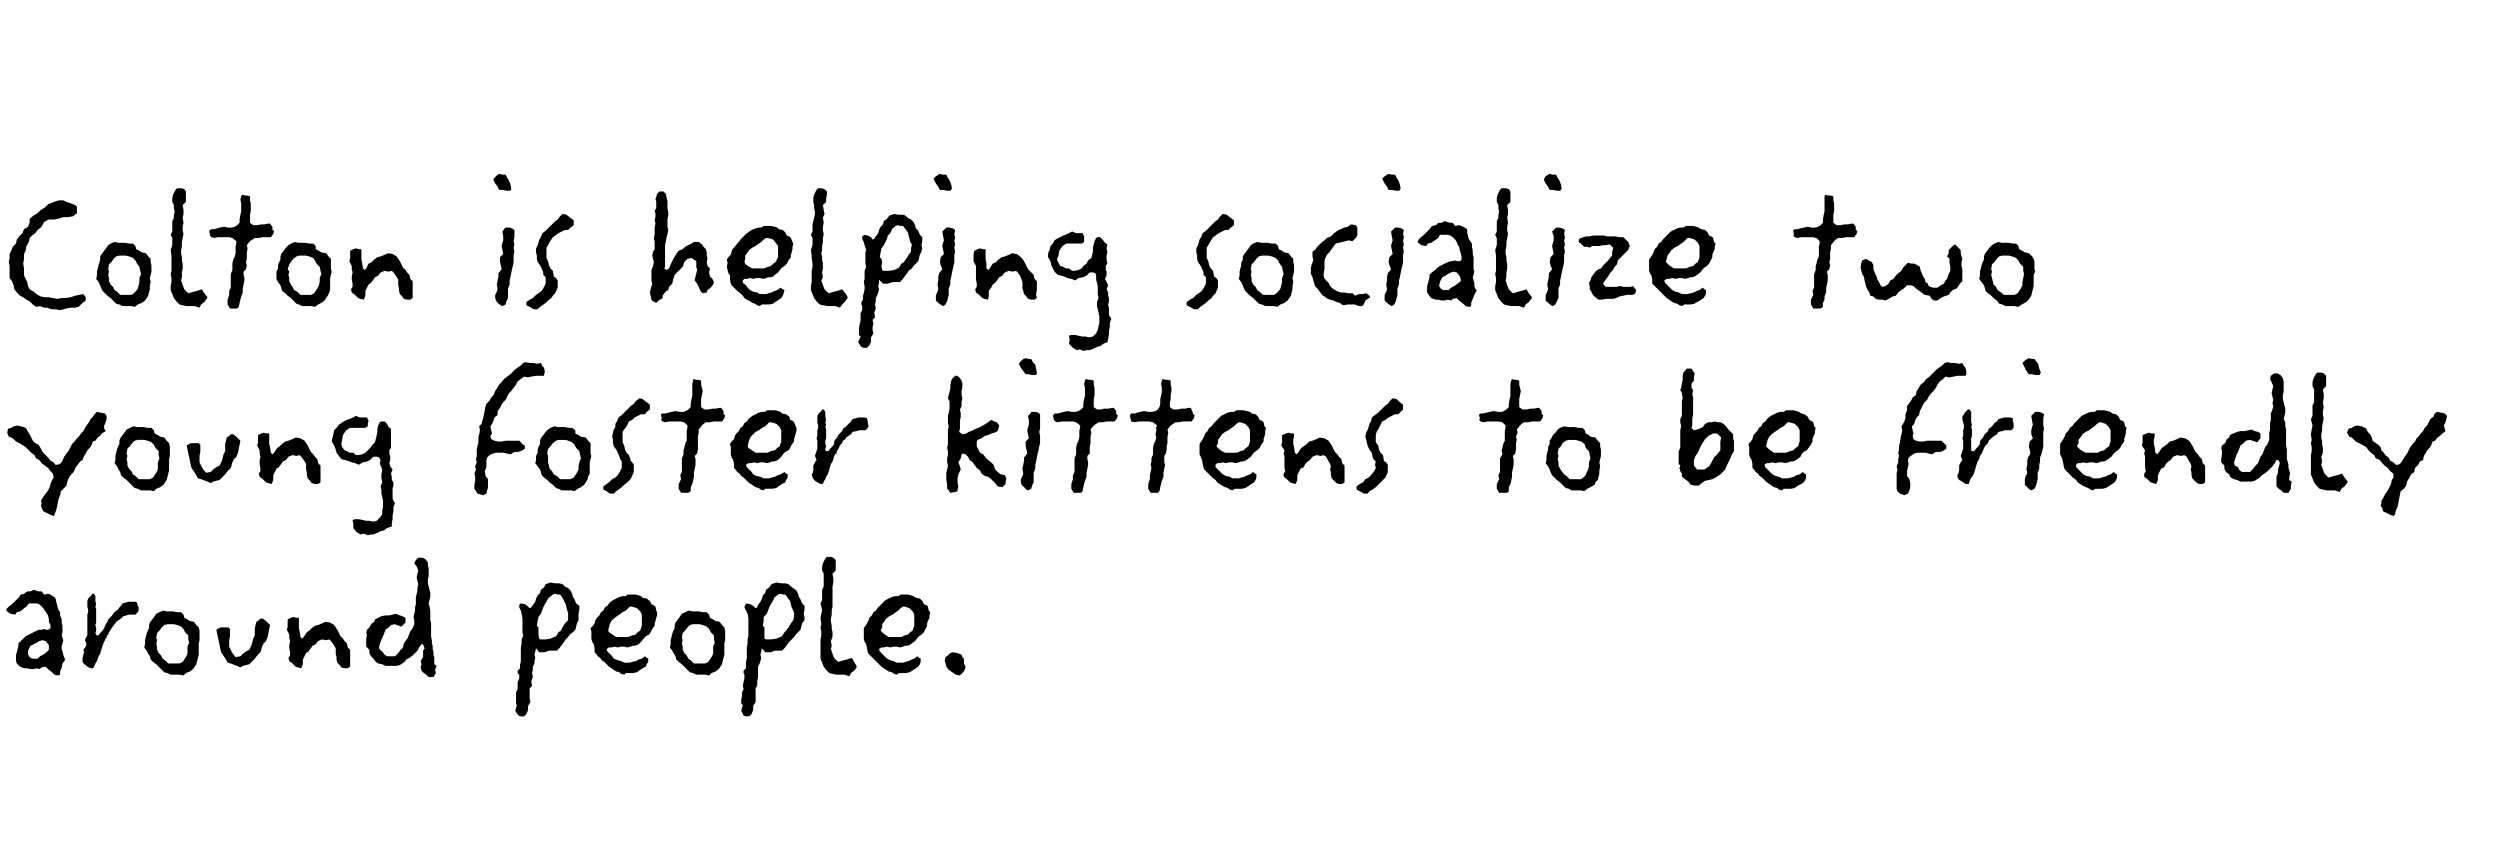 <?xml version="1.0" standalone="no"?><!DOCTYPE svg PUBLIC "-//W3C//DTD SVG 1.1//EN" "http://www.w3.org/Graphics/SVG/1.1/DTD/svg11.dtd"><svg xmlns="http://www.w3.org/2000/svg" version="1.1" width="312px" height="106.7px" viewBox="0 0 312 106.7"><desc>Colton is helping socialize two young foster kittens to be friendly around people</desc><defs/><g id="Polygon220287"><path d="m8.1 82.4l-.3.4l-.1.5l-.2.5v.4l-.3.1l-.4-.1l-.3-.3l-.4-.3l-.4-.4l-.5.1l-.3.2l-.3-.1l-.4.1h-.4l-.4-.1h-.4l-.5-.2l-.4-.4l-.1-.3v-.8l.1-.3l.1-.4l.1-.4v-.3l.3-.3l.3-.3l.3-.3l.4-.2l.4-.2l.4-.2l.4-.2h.4l.3-.1l.3.1h.2l.3-.2v-.4l-.2-.4v-.3l-.1-.5l-.2-.3l-.2-.3l-.2-.3l-.3-.3l-.2-.2l-.3-.1h-1l-.3.4l-.3.2l-.2.2l-.3.2l-.4.1l-.2.3l-.6-.1l-.4-.3l-.1-.1v-.2l.3-.3l.4-.3l.3-.3l.3-.3l.3-.3l.2-.3l.4-.1l.4-.3h.4l.4-.2l.3.1l.3.1h.4l.3.4l.5-.1l.3.1l.3.2l.3.2l.1.4l.1.4l.1.4l.1.3l.2.3v.4l.2.5v.4l.1.4v.8l-.1.3l.1.4l.1.3l-.1.4l-.1.3v.4l.1.3l.1.4l.1.3l.1.2v.2zm-2-1.9l-.4-.5l-.4-.1l-.4.1l-.3.2l-.4.2l-.4.2l-.3.6v.5l.2.3l.3.2h.7l.3-.3l.4-.2l.4-.3l.3-.3v-.6zm11.1-4.1l-.3.3h-.8l-.3.1l-.4.1l-.3.3l-.3.2l-.3.2l-.1.2l-.2.2l-.2.3l-.2.3l-.2.3l-.1.3l-.2.2v.3l-.1-.1l-.1.3l-.2.4l-.1.3l-.1.3l-.1.3l-.1.4l-.2.3l-.1.3l-.1.3l-.2.3l-.1.3l-.2.3h-.3l-.4-.2l-.2-.2l-.2-.1l-.2-.3v-.5l.1-.4l.1-.3l-.1-.3l.3-.4l.1-.3l-.2-.5l.1-.3l.2-.3v-2.6l.1-.3v-.3l-.1-.4v-.7l.1-.3l.2-.2l.2-.2l.1-.2h.2l.2.3v.6l.1.4l-.1.3l.1.3v1.7l-.1.3l.1.4v.3l-.1.3l.1.2l.1.1h.2l.2-.3l.3-.3l.2-.3l.1-.3l.1-.2l.2-.3l.1-.3l.2-.2l.3-.3l.2-.3l.2-.2l.3-.2l.2-.3l.2-.2l.2-.3l.4-.1l.3-.1h.9l.2.1l.1.4l.1.2v.4l-.1.2zm7.6 3.9v1.4l-.1.4l-.1.4l-.1.4l-.2.3l-.2.3l-.4.3l-.5.2l-.3.3l-.5-.1h-1.1l-.4-.2l-.4-.1l-.4-.4l-.3-.3l-.3-.3l-.4-.3l-.3-.3l-.1-.4l-.2-.3l-.2-.4l-.3-.4l.1-.4v-.5l.1-.4l.1-.4l.1-.3l.2-.4v-.4l.1-.3l.3-.4l.3-.4l.2-.3l.4-.2l.5-.2l.4.1h.8l.5.1h.5l.3.3l.1.4l.4.2l.3.2l.5.1l.3.4l.3.3l.1.4v1.2l-.1.4zm-1.3-.5v-.5l-.4-.4l-.2-.4l-.3-.3l-.2-.1l-.3-.1l-.4-.1h-.8l-.4.1l-.3.3l-.3.4l-.3.3l-.1.6l.1.3l-.1.4l.1.4v.4l.2.4l.3.3l.2.4l.3.2l.4.4h1.4l.4-.2l.2-.3l.2-.3l.2-.4v-.9l.2-.5l-.1-.4zm10.1-1.3l-.1.5l-.1.5l-.2.5l-.3.3l-.2.4l-.1.4l-.1.3l-.4.4l-.3.4l-.4.4l-.3.3l-.4.1l-.4.1l-.3.2l-.4-.2l-.3-.1l-.5-.2l-.4-.1l-.2-.4l-.2-.3l-.2-.3l-.2-.3l-.1-.4l-.1-.5l-.1-.5l-.1-.4l-.1-.5l-.1-.5l.5-.3h1l.2.2v.9l-.1.5v.8l.2.4l.2.4l.4.5l.6-.1l.3-.3l.4-.3l.4-.2l.3-.6l.1-.4l.1-.4l.2-.4v-.9l.1-.4l.1-.4l.3-.2l.2-.2h.3l.4.3l.3.3l.2.2l-.1.5zm10.1 3.7v1l-.3.2h-.4l-.4-.1l-.2-.3l-.3-.3l-.1-.4v-.3l-.1-.4v-.7l-.3-.5l-.3-.4l-.2-.2l-.4.1l-.5-.1l-.5.2l-.3.4l-.4.2l-.2.3l-.3.4l-.3.2l-.2.4l-.2.4v.6l-.2.5l-.4-.1l-.3-.1l-.4-.4l-.4-.3l-.1-.4l.2-.3v-.4l-.1-.5v-.4l.1-.5l-.1-.4v-.4l-.3-.6l.1-.4v-.9l.4-.2l.3-.1l.4.1h.3v1.3l.1.4l.1.7l.2.2l.2-.2l.4-.6l.3-.2l.3-.3l.4-.3l.4-.1l.5-.2l.4-.2l.6.1l.5.3l.2.3l.2.3l.2.4l.2.4l.3.3l.2.3l.3.3l.1.5l.3.3v1.1zm10.6 1.4l.1.4l-.3.5h-.6l-.3-.3l-.3-.2l-.3-.3l-.1-.4l.1-.4l-.1-.4l.3-.5v-.8l.2-.3l-.1-.2l-.1-.3h-.2l-.3.4l-.2.4l-.3.3l-.3.3l-.4.3l-.4.2l-.2.3l-.3.2l-.3.2l-.4.1h-1.4l-.4-.2l-.5-.1l-.3-.2l-.3-.4l-.3-.3l-.2-.4v-.4l-.4-.4v-1l.1-.5l-.1-.2l.1-.4l.3-.3l.3-.5l.3-.2l.1-.3l.4-.2l.4-.2l.5-.1h.5l.4-.1l.4-.1l.5.2l.3.1l.4.2v.6l-.5.5l-.6-.2l-.2-.1l-.5.1l-.3.3l-.4.3l-.1.3l-.2.5l-.2.4l-.2.6l-.1.3l.1.4l.3.2l.3.4l.3.2h1l.4-.4l.3-.4l.3-.3l.1-.5l.2-.3l.3-.4l.1-.3l.2-.5l.3-.4l.2-.5v-.5l-.1-.4l.1-.4l.1-.4v-.4l.1-.4v-.8l.1-.5l.1-.4v-.4l.1-.4l-.1-.4l-.1-.4l.1-.5l.1-.4l-.2-.5l-.3-.4l.2-.4l.3-.3h.5l.4.2l.3.4v.4l.1.3v1l-.1.4v.5l.1.4l.1.4l.1.4v.5l-.1.4l-.1.4l.1.4l.1.5v1.2l.1.4v1.7l.1.4v.4l.1.3v.4l.1.4v.3l.1.4v.8l.3.2l-.2.5zm17.9-7v.8l-.2.4l-.1.4l-.1.4l-.3.3l-.4.3l-.2.3l-.3.3l-.2.3l-.3.4l-.3.4l-.3.3h-1l-.5.2h-.7l-.4-.5l-.1.4l-.1.4l.1.4l-.1.4v.3l-.2.4v.4l-.1.4l.1.5l-.2.5l.1.6l-.3.3v1.3l.1.4l-.3.5v.5l-.2.5l-.3.3h-.4l-.3-.1l-.4-.6l.2-.7l-.1-.2v-1.4l.2-.4v-.9l.2-.4v-.5l-.2-.2v-.3l.3-.3v-.5l.1-.3v-1.8l.1-.5v-.5l.2-.5l-.1-.4v-1.7l-.1-.6l-.1-.4l-.2-.4v-.3l.2-.2l.5.1l.3.2l.3.3l.2-.1l.2-.3l.3-.4l.1-.4l.2-.4l.3-.3l.1-.4l.4-.3l.2-.4l.6-.2l.6.1h.5l.4.1l.3.3l.4.2l.3.3l.2.4l.1.4l.2.3l.2.5l.4.3v.5l-.1.5zm-1.4-.4l-.1-.4l-.1-.4l-.2-.4l-.2-.4l-.3-.4h-.3l-.4-.1l-.2.1l-.5.4l-.1.1l-.2.4l-.2.3l-.2.4l-.3.8l-.3.4l-.1.5l-.1.6l.2.2v.9l.1.5l.1.1h.7l.6-.1l.7-.3l.3-.5l.3-.2l.2-.4l.3-.5l.4-.4v-.9l-.1-.3zm11.2.6l-.1.3l-.1.4l-.1.3v.3l-.3.4l-.2.4l-.2.3l-.4.2l-.2.2l-.3.4l-.3.3l-.3.2l-.3.1h-.3l-.2.1l-.4.1l-.4-.1h-.4l-.4.1l-.4-.1l-.4.1h-.3l-.3.2l.1.3l.3.3l.3.3l.2.3l.5.2l.4.1l.4.2h.7l.3-.1l.5-.1l.3-.2l.4-.1l.4-.3l.2.2l.2.1v.4l-.2.3l-.1.3l-.4.2l-.3.2l-.3.2l-.1.1l-.5.1h-.9l-.2.2l-.4-.1l-.2-.2l-.4-.1l-.3-.2l-.3-.2l-.3-.2l-.3-.3l-.3-.3l-.3-.2l-.2-.3l-.3-.2l-.2-.3l-.2-.2v-.5l-.1-.5l-.2-.3l-.1-.4v-.9l-.1-.4l.3-.3l.2-.3l.1-.4l.2-.3l.3-.3l.2-.4l.3-.2l.2-.4l.3-.2l.3-.4l.4-.3l.4-.2l.4-.2l.4-.1h.4l.2-.2h1l.4.1l.3.1l.2.2l.5.1l.4.3l.2.4l.2.1l.3.2l.1.5l.1.2v.4zm-1.9-.1l-.2-.4l-.4-.4l-.3-.1l-.4-.1h-.2l-.2.2l-.3.3l-.4.2l-.4.3l-.3.2l-.4.3l-.3.3l-.2.4l-.1.4l-.1.4l.1.2l.3.2l.3.2l.3.2h1.5l.5-.2l.4-.1l.3-.3l.3-.2l.2-.6v-1.4zm10.3 3.6v1.4l-.1.4l-.1.4l-.1.4l-.2.3l-.2.3l-.4.3l-.5.2l-.3.3l-.5-.1h-1.1l-.4-.2l-.4-.1l-.4-.4l-.3-.3l-.3-.3l-.4-.3l-.3-.3l-.1-.4l-.2-.3l-.2-.4l-.3-.4l.1-.4v-.5l.1-.4l.1-.4l.1-.3l.2-.4v-.4l.1-.3l.3-.4l.3-.4l.2-.3l.4-.2l.5-.2l.4.1h.8l.5.1h.5l.3.3l.1.4l.4.2l.3.2l.5.1l.3.4l.3.3l.1.4v1.2l-.1.4zm-1.3-.5v-.5l-.4-.4l-.2-.4l-.3-.3l-.2-.1l-.3-.1l-.4-.1h-.8l-.4.1l-.3.3l-.3.4l-.3.3l-.1.6l.1.3l-.1.4l.1.4v.4l.2.4l.3.3l.2.4l.3.2l.4.4h1.4l.4-.2l.2-.3l.2-.3l.2-.4v-.9l.2-.5l-.1-.4zm11.2-3.2l.1.4v.4l-.3.4l-.1.4l-.1.4l-.3.3l-.3.3l-.2.3l-.3.3l-.3.3l-.3.4l-.3.4l-.3.3h-.9l-.5.2h-.7l-.4-.5l-.1.4l-.1.4l.1.4l-.1.4l-.1.3l-.2.4v1.3l-.1.5v.6l-.2.3v1.7l-.3.5v.5l-.2.5l-.3.3h-.4l-.3-.1l-.3-.6l.2-.7l-.2-.2v-.5l.1-.4v-.5l.2-.4l-.1-.4l.1-.5l.1-.4v-.5l-.1-.2v-.3l.3-.3v-.8l.1-.5v-1.3l.1-.5v-.5l.1-.5v-2.1l-.1-.6l-.2-.4l-.2-.4l.1-.3l.2-.2l.4.1l.4.2l.3.3l.2-.1l.1-.3l.3-.4l.2-.4l.1-.4l.3-.3l.1-.4l.4-.3l.3-.4l.6-.2l.6.1h.5l.4.1l.3.3l.3.2l.4.3l.2.4l.1.4l.2.3l.2.5l.3.3v.5l-.1.5zm-1.3-.4l-.2-.4l-.1-.4l-.1-.4l-.3-.4l-.3-.4h-.3l-.3-.1l-.3.1l-.5.4v.1l-.2.4l-.2.3l-.2.4l-.3.8l-.4.4v.5l-.1.6l.2.2v1.4l.2.1h.6l.7-.1l.7-.3l.3-.5l.2-.2l.3-.4l.3-.5l.3-.4l.1-.4v-.5l-.1-.3zm7.9 7.1l-.3.4l-.4.3l-.2.4l-.6-.2h-1l-.5-.1l-.4-.1l-.4-.4l-.3-.4l-.2-.5l-.2-.5v-2.4l.1-.5v-.5l-.1-.5l.1-.4l-.1-.7l.1-.6l.1-.5l-.1-.4l-.1-.4l.2-.4v-1.3l.2-.4v-1.6l-.2-.4v-.5l.1-.4l.3-.6l.2-.2h.5l.3.1l.3.3v1.3l-.4.4l.1.6v.5l-.1.5v2.5l-.1.5v.5l-.1.5v.4l.1.5v.4l.1.4v.6l-.2.5l.1.6l-.1.4l.2.6l.2.5l.5.5l.7-.2l.4-.1l.3-.1l.3-.1l.3.5l.3.5v.2zm9.1-6.5v.3l-.2.4l-.1.3v.3l-.2.4l-.2.4l-.3.3l-.3.2l-.2.2l-.3.4l-.4.3l-.3.2l-.3.1h-.3l-.2.1l-.4.1l-.4-.1h-.4l-.4.1l-.4-.1l-.4.1h-.3l-.3.2l.1.3l.3.3l.3.3l.3.3l.4.2l.4.1l.4.2h.8l.3-.1l.4-.1l.4-.2l.3-.1l.4-.3l.2.2l.2.1v.4l-.1.3l-.2.3l-.3.2l-.3.2l-.3.2l-.2.1l-.4.1h-.9l-.3.2l-.3-.1l-.3-.2l-.4-.1l-.3-.2l-.3-.2l-.3-.2l-.3-.3l-.3-.3l-.2-.2l-.3-.3l-.2-.2l-.3-.3l-.1-.2l-.1-.5l-.1-.5l-.2-.3l-.1-.4v-1.3l.2-.3l.2-.3l.2-.4l.1-.3l.3-.3l.2-.4l.3-.2l.3-.4l.2-.2l.4-.4l.3-.3l.4-.2l.4-.2l.4-.1h.4l.3-.2h.9l.4.1l.3.1l.3.2l.5.1l.3.3l.2.4l.2.1h.1l.2.2l.1.5l.2.2l-.1.4zm-1.9-.1l-.2-.4l-.4-.4l-.3-.1l-.3-.1h-.2l-.3.2l-.3.3l-.3.2l-.4.3l-.4.2l-.4.3l-.2.3l-.3.4v.4l-.2.4l.2.2l.2.2l.3.2l.3.2h1.6l.4-.2l.4-.1l.3-.3l.3-.2l.2-.6v-1.4zm6.3 6.9l-.2.3l-.4.4l-.5-.1l-.3-.2l-.3-.2l-.3-.2l-.3-.4l-.1-.4l-.1-.3l.1-.5l.3-.2l.3-.3l.3-.1l.6.1l.5.2l.1.3l.2.2v.6l.2.4l-.1.4z" stroke="none" fill="#000"/></g><g id="Polygon220286"><path d="m13.3 52.3l-.1.4l-.2.4v.4l.2.3l-.5.3l-.2.3l-.3.2l-.3.4l-.3.1l-.2.5l-.2.3l-.3.3l-.2.4l-.2.3l-.2.5l-.3.2l-.3.4l-.3.4l-.2.5l-.3.3l-.3.4l-.2.5l-.1.5l-.4.4l-.3.3l-.1.5l-.2.5l-.1.5l-.1.5l-.1.4l-.2.5l-.1.2l-.5-.2l-.4-.2l-.4-.2l-.2-.4l-.1-.3l.1-.3l-.1-.3l.3-.5l.3-.4l.3-.4l.2-.4l.1-.4l.2-.5l.2-.3l-.1-.5l-.3-.3l-.3-.4l-.4-.3l-.4-.3l-.3-.4l-.4-.2l-.2-.4l-.4-.3l-.3-.3l-.4-.4l-.3-.2l-.5-.3l-.4-.2l-.3-.3l-.3-.2l-.3-.1l-.2-.5l.1-.5l.4-.1l.3-.2l.5-.1l.4.1l.4.1l.3.2l.2.4l.2.3l.2.4l.2.4l.3.3l.4.2l.2.3l.2.4l.2.3l.3.3l.3.3l.3.4l.4.2l.2.3h.3l.4-.2l.2-.3l.2-.5l.3-.4l.3-.4l.2-.4l.2-.4l.3-.3l.3-.4l.3-.3l.2-.3l.3-.3l.2-.4l.2-.3l.3-.4l.2-.4l.3-.3l.2-.3l.3-.3l.5.1l.5.1l.2.3v.4zm7.8 5v1.4l-.1.4l-.1.4l-.1.4l-.2.3l-.2.3l-.4.3l-.5.2l-.3.3l-.5-.1h-1.1l-.4-.2l-.4-.1l-.4-.4l-.3-.3l-.3-.3l-.4-.3l-.3-.3l-.1-.4l-.2-.3l-.2-.4l-.3-.4l.1-.4v-.5l.1-.4l.1-.4l.1-.3l.2-.4v-.4l.1-.3l.3-.4l.3-.4l.2-.3l.4-.2l.5-.2l.4.1h.8l.5.1h.5l.3.3l.1.4l.4.2l.3.2l.5.1l.3.4l.3.3l.1.4v1.2l-.1.4zm-1.3-.5v-.5l-.4-.4l-.2-.4l-.3-.3l-.2-.1l-.3-.1l-.4-.1h-.8l-.4.1l-.3.3l-.3.4l-.3.3l-.1.6l.1.3l-.1.4l.1.4v.4l.2.4l.3.3l.2.4l.3.2l.4.4h1.4l.4-.2l.2-.3l.2-.3l.2-.4v-.9l.2-.5l-.1-.4zm10.1-1.3l-.1.5l-.1.5l-.2.5l-.3.3l-.2.4l-.1.4l-.1.3l-.4.4l-.3.4l-.4.4l-.3.3l-.4.1l-.4.1l-.3.2l-.4-.2l-.3-.1l-.5-.2l-.4-.1l-.2-.4l-.2-.3l-.2-.3l-.2-.3l-.1-.4l-.1-.5l-.1-.5l-.1-.4l-.1-.5l-.1-.5l.5-.3h1l.2.2v.9l-.1.5v.8l.2.4l.2.4l.4.5l.6-.1l.3-.3l.4-.3l.4-.2l.3-.6l.1-.4l.1-.4l.2-.4v-.9l.1-.4l.1-.4l.3-.2l.2-.2h.3l.4.3l.3.3l.2.2l-.1.5zM40 59.2v1l-.3.2h-.4l-.4-.1l-.2-.3l-.3-.3l-.1-.4v-.3l-.1-.4v-.7l-.3-.5l-.3-.4l-.2-.2l-.4.1l-.5-.1l-.5.2l-.3.4l-.4.2l-.2.3l-.3.4l-.3.2l-.2.4l-.2.4v.6l-.2.5l-.4-.1l-.3-.1l-.4-.4l-.4-.3l-.1-.4l.2-.3v-.4l-.1-.5v-.4l.1-.5l-.1-.4v-.4l-.3-.6l.1-.4v-.9l.4-.2l.3-.1l.4.1h.3v1.3l.1.4l.1.7l.2.2l.2-.2l.4-.6l.3-.2l.3-.3l.4-.3l.4-.1l.5-.2l.4-.2l.6.1l.5.3l.2.3l.2.3l.2.4l.2.4l.3.3l.2.3l.3.3l.1.5l.3.3v1.1zm9.1 4.1v.5l-.1.5v.4l-.1.6v.4l-.6.2l-.4.3l-.4.1l-.4.2l-.5.2h-.3l-.4.1l-.5-.2l-.4.1l-.5-.3l-.4-.5v-.5l-.1-.5l.3-.1h.5l.5.1l.4.1h.4l.5.1l.4-.1l.4-.4l.3-.4v-.5l.1-.4v-.8l-.1-.5l-.1-.4v-.4l-.1-.5l.2-.5l-.1-.5v-.5l.1-.5l-.1-.4l-.2-.4l.1-.5l-.2-.3l-.2-.1h-.5l-.4.4l-.4.2l-.5.1l-.5.3l-.5-.2l-.4-.1l-.5-.2l-.4-.1l-.4-.1l-.3-.4l-.3-.4l-.1-.4l-.2-.5l-.3-.5l.1-.5l.1-.4l.1-.5l.3-.3l.3-.4l.3-.2l.3-.2l.4-.2l.3-.1l.5-.2l.3-.2l.5.2h.9l.2.4l-.1.4v.3l-.3.2h-1.9l-.5.3l-.2.3l-.2.3l-.1.6l-.1.5l.1.4l.3.4l.3.1l.3.2h.5l.3.3h.3l.5-.1l.4-.2l.3-.3l.3-.3l.3-.4l.3-.3l.1-.4l.1-.4l.1-.5v-.4l.1-.4l.2-.4l.2-.1h.4l.3.3l.2.4l.3.2v2.4l-.2.3v.5l.1.2v.5l-.1.4l.1.4l.3.4l-.2.5l.1.4v.4l.2.3v.4l-.1.4v1.3l.3.5l-.2.5zm18.8-16.6v.2h-1l-.6.1l-.4.1l-.5-.1l-.4.3l-.4.3l-.2.4l-.3.4l-.3.4l-.3.3l-.2.4l-.2.4l-.3.3l-.2.3l-.2.4l-.3.4v.5l-.4.3l-.1.4l-.2.4l-.2.3l.1.5l.1.4l-.2.3l.1.4l.4.2l.4.1h.5l.5-.1h1.7l.5.5l.2.1v.4l-.3.2l-.5.2h-.5l-.5.3l-.4-.1l-.5-.1h-.9l-.4.1l-.4.2l-.3.3l-.1.4v.8l-.2.5l.1.6l.3.4v1l-.1.4l-.1.4l-.4.2l-.7-.2l-.2-.3l-.2-.3v-.5l.1-.5v-.5l-.1-.4l.2-.5l-.1-.4l.2-.5l-.1-.4l.1-.4v-.8l.1-.5l.1-.3v-.7l.1-.4l.1-.5l-.1-.5l.3-.3l.1-.4l.1-.3l.1-.5l.1-.5l.1-.5l.1-.3l.4-.4l.2-.4l.3-.3l.2-.5l.2-.3l.3-.5l.3-.3l.3-.4l.4-.3l.4-.3l.3-.3l.3-.3l.4-.3l.3-.2l.3-.3l.3-.1l.5.1h.5l.4.1l.5-.1l.2.4l.2.2l.1.5l-.1.3zm5.8 10.6l-.1.4v1.4l-.2.4l-.1.4l-.2.3l-.2.3l-.4.3l-.4.2l-.4.3l-.4-.1h-1.2l-.4-.2l-.3-.1l-.4-.4l-.4-.3l-.3-.3l-.4-.3l-.3-.3l-.1-.4l-.1-.3l-.3-.4l-.3-.4l.1-.4v-.5l.2-.4v-.4l.1-.3l.2-.4v-.4l.1-.3l.3-.4l.3-.4l.3-.3l.3-.2l.5-.2l.4.1h.9l.5.1h.4l.4.3v.4l.4.2l.3.2l.6.1l.3.4l.3.3v1.3l.1.3l-.1.4zm-1.3-.5l-.1-.5l-.4-.4l-.2-.4l-.3-.3l-.2-.1l-.3-.1l-.3-.1h-.9l-.3.1l-.4.3l-.3.4l-.3.3l-.1.6l.1.3v.8l.1.4l.1.4l.3.3l.2.4l.4.2l.4.4h1.3l.4-.2l.2-.3l.2-.3l.2-.4v-.4l.1-.5l.2-.5l-.1-.4zm8.7-5.7l-.4.3l-.2.3h-.5l-.4.2l-.4.2l-.3.3l-.4.2l-.3.6l-.3.4l-.2.3v1.3l.2.4l.1.5l.2.4l.3.3l.2.6v.1l.2.2l.2.3v.9l-.3.7l-.2.3l-.3.3l-.4.3l-.3.3l-.4.3l-.3.2l-.3.3h-.5l-.4-.3l-.4-.2v-.4l.4-.3l.3-.2l.4-.4l.4-.2l.3-.3l.3-.5l.2-.4v-.8l-.2-.3l-.1-.3l-.2-.5l-.2-.4l-.3-.4l-.1-.4v-.4l-.1-.4l.1-.5l.1-.4l.2-.3v-.4l.2-.3l.2-.5l.4-.3l.3-.3l.3-.3l.3-.3l.3-.3l.3-.2l.2-.3l.5-.4l.4.1l.5.4l.4.3v.6zm9.3 1.1l-.3.4h-1l-.5.1h-.5l-.3.2l-.2.2l-.4.5v.4l-.1.5v1.6l-.1.5l-.3.3l.1.4v.7l-.1.5l-.1.5v.5l-.1.5l-.1.4l-.2.4v.5l-.3.2h-.9l-.3-.5v-.6l.3-.6l-.1-.5l.2-.4v-1.7l.2-.5v-.5l.1-.3l.1-.5l.2-.4v-1.2l.1-.5v-.2l-.4-.4l-.5-.1h-1.4l-.5.1l-.3-.1l-.2-.2l.1-.2l-.1-.3v-.2l.2-.1h.3l.4-.1l.4-.1l.5-.1l.5.1h.5l.3-.1l.3-.2l.3-.3v-.4l.1-.6l.1-.4v-1.5l.1-.4v-.2l.4.1h.3l.3.1v.5l.1.4l.1.4l-.1.5l-.1.5v1l.4.3h.5l.5-.1h.4l.5-.1h.2l.3.4v.4l.2.1l-.1.4zm9 1.6l-.1.3l-.1.4l-.1.3v.3l-.3.4l-.2.4l-.2.3l-.4.2l-.2.2l-.3.4l-.3.3l-.3.2l-.3.1h-.3l-.2.1l-.4.1l-.4-.1h-.4l-.4.1l-.4-.1l-.4.1h-.3l-.3.2l.1.3l.3.3l.3.3l.2.3l.4.2l.5.1l.4.2h.7l.3-.1l.4-.1l.4-.2l.3-.1l.5-.3l.2.2l.2.1v.4l-.2.3l-.1.3l-.4.2l-.3.2l-.3.2l-.1.1l-.5.1h-.9l-.2.2l-.4-.1l-.2-.2l-.4-.1l-.3-.2l-.3-.2l-.3-.2l-.3-.3l-.3-.3l-.3-.2l-.2-.3l-.3-.2l-.2-.3l-.2-.2v-.5l-.1-.5l-.2-.3l-.1-.4v-.9l-.1-.4l.2-.3l.3-.3l.1-.4l.2-.3l.3-.3l.2-.4l.3-.2l.2-.4l.3-.2l.3-.4l.4-.3l.4-.2l.4-.2l.4-.1h.4l.2-.2h1l.4.1l.3.1l.2.2l.5.1l.4.3l.1.4l.3.1l.2.2l.2.5l.1.2v.4zm-1.9-.1l-.2-.4l-.4-.4l-.3-.1l-.4-.1h-.2l-.2.2l-.3.3l-.4.2l-.4.3l-.4.2l-.3.3l-.3.3l-.2.4l-.1.4l-.1.4l.1.2l.3.2l.3.2l.3.2h1.5l.4-.2l.5-.1l.3-.3l.3-.2l.2-.6v-1.4zm10.8-.3l-.3.3h-.8l-.3.1l-.5.1l-.2.3l-.3.2l-.3.2l-.1.2l-.3.2l-.1.3l-.3.3l-.1.3l-.2.3l-.1.2v.3l-.1-.1l-.2.3l-.1.4l-.1.3l-.2.3l-.1.3l-.1.4l-.1.3l-.1.3l-.2.3l-.1.3l-.2.3l-.1.3h-.3l-.4-.2l-.3-.2l-.1-.1l-.2-.3l-.1-.4l.1-.1l.1-.4v-.6l.2-.4l.2-.3l-.2-.5l.1-.3l.1-.3l.1-.3v-1l-.1-.3l.1-.3v-.7l.1-.3v-.3l-.1-.4v-.7l.1-.3l.2-.2l.2-.2l.1-.2h.2l.2.3v.6l.1.4l-.1.3l.1.3l-.1.3l.1.3v1.1l-.1.3v.4l.1.3l-.1.3v.2l.1.1h.3l.2-.3l.3-.3l.2-.3v-.3l.1-.2l.3-.3l.1-.3l.2-.2l.3-.3l.1-.3l.3-.2l.2-.2l.3-.3l.2-.2l.2-.3l.4-.1l.3-.1h.8l.3.1l.1.4v.2l.1.4l-.1.2zm17.2 6.7v.3l-.2.2l-.2.2l-.6-.1l-.3-.4l-.3-.3l-.3-.3l-.3-.2l-.4-.1l-.4-.3l-.2-.4l-.4-.3l-.3-.4l-.2-.3l-.4-.3l-.2-.4l-.3-.3l-.3-.1l-.2.1l-.1.5l-.3.5l.2.5l.1.4l-.3.6l-.1.5v.5l.1.5l-.1.4v.2l-.3.1l-.6.1l-.2-.3l-.2-.2v-.6l-.1-.5v-.9l.1-.4l.1-.5l-.1-.4v-.5l.1-.4v-.5l-.1-.4l.1-.4v-1.8l.1-.5l-.1-.4v-.9l.1-.4l.1-.5v-.9l-.2-.4l.1-.4l.1-.4l.1-.4v-.4l.1-.5l.1-.3l.4-.4h.3l.3.3l.2.3l.1.3v.5l-.1.5v.5l.1.4l-.1.5v.5l-.2.4l.1.5v.4l-.1.5v1l-.1.4l.4.3l.5-.1l.3-.2l.5-.2l.4-.2l.3-.1l.4-.2l.5-.3l.3-.2l.4-.3l.4.2l.3.1l.3.4l-.1.4l-.1.3l-.4.2l-.4.1l-.4.2l-.4.1l-.4.3l-.5.2l-.1.2v.6l.2.4l.2.4l.4.2l.3.4l.3.3l.4.3l.3.3l.1.3l.1.3l.3.3l.4.3l.5.1l.2.4l-.1.4zm3.9-13.4l-.2.1h-.4l-.5-.1h-.3l-.3-.4l-.3-.4l-.2-.4v-.2l.3-.3l.2-.2l.3-.1l.4.1h.3l.2.4l.3.3l.1.5l.1.5v.2zm.3 7.2l.1.5v.9l-.1.4l-.1.5l-.1.4l-.1.5l-.1.5l-.1.4v.5l-.2.5v1.2l-.2.4l-.1.4l-.4.2l-.2-.1l-.3-.3l-.3-.3l-.1-.3v-.4l.2-.4l.1-.3l-.1-.6l.1-.5l.1-.5v-.4l.4-.5l-.1-.5l-.1-.4v-.6l.4-.4l-.1-.5l-.1-.5l.1-.4l.1-.3v-.5l-.1-.6l.3-.3l.1-.2h.5l.4.1l.2.2v1.8l-.1.4zm9.7-1.7l-.3.4h-1l-.5.1h-.5l-.3.2l-.3.2l-.4.5l.1.4l-.1.5v.8l-.1.4v.9l-.3.3v.4l.1.4v.3l-.1.5l-.1.5v.5l-.2.5l-.1.4l-.1.4l-.1.5l-.2.2h-.9l-.3-.5v-.6l.2-.6v-.5l.2-.4v-1.7l.2-.5v-.8l.1-.5l.2-.4l.1-.4v-.8l.1-.5v-.2l-.5-.4l-.4-.1h-1.4l-.5.1l-.3-.1l-.2-.2v-.2l-.1-.3l.1-.2l.2-.1h.3l.4-.1l.3-.1l.6-.1l.4.1h.5l.4-.1l.3-.2l.3-.3v-.4l.1-.6l.1-.4v-1l-.1-.5l.1-.4l.1-.2l.4.1h.3l.3.1v.5l.1.4v.9l-.1.5v1l.4.3h.5l.4-.1h.5l.5-.1h.2l.3.4v.4l.2.1l-.1.4zm9.6 0l-.3.4h-1.1l-.5.1h-.4l-.3.2l-.3.2l-.4.5l.1.4l-.1.5v.8l-.1.4v.4l-.1.5l-.2.3v.8l.1.3l-.1.5l-.1.5v.5l-.2.5l-.1.4l-.1.4l-.1.5l-.2.2h-.9l-.3-.5v-.6l.2-.6v-.5l.1-.4l.1-.5l-.1-.4l.1-.4v-.4l.2-.5v-.8l.1-.5l.2-.4l.1-.4l-.1-.4l.1-.4v-.5l.1-.2l-.5-.4l-.5-.1h-1.3l-.5.1l-.4-.1l-.1-.2v-.2l-.1-.3l.1-.2l.1-.1h.4l.3-.1l.4-.1l.5-.1l.5.1h.5l.4-.1l.3-.2l.2-.3l.1-.4v-.6l.1-.4l.1-.5v-.5l-.1-.5l.1-.4l.1-.2l.4.1h.3l.3.1v.5l.1.4v.4l-.1.5v.5l-.1.5v.5l.4.3h.6l.4-.1h.5l.4-.1h.3l.2.4l.1.4l.2.1l-.1.4zm8.9 1.6v.3l-.1.4l-.1.3v.3l-.3.4l-.2.4l-.3.3l-.3.2l-.2.2l-.3.4l-.4.3l-.3.2l-.3.1h-.3l-.2.1l-.4.1l-.4-.1h-.4l-.4.1l-.4-.1l-.4.1h-.3l-.2.2v.3l.3.3l.3.3l.3.3l.4.2l.5.1l.3.2h.8l.3-.1l.4-.1l.4-.2l.3-.1l.4-.3l.2.2l.2.1v.4l-.1.3l-.2.3l-.3.2l-.3.2l-.3.2l-.2.1l-.4.1h-.9l-.3.2l-.3-.1l-.3-.2l-.3-.1l-.4-.2l-.3-.2l-.3-.2l-.2-.3l-.4-.3l-.2-.2l-.3-.3l-.2-.2l-.3-.3l-.1-.2l-.1-.5l-.1-.5l-.1-.3l-.2-.4v-1.3l.2-.3l.2-.3l.2-.4l.1-.3l.3-.3l.2-.4l.3-.2l.3-.4l.2-.2l.4-.4l.3-.3l.4-.2l.4-.2l.4-.1h.4l.3-.2h.9l.4.1l.4.1l.2.2l.5.1l.3.3l.2.4l.2.1h.1l.2.2l.1.5l.2.2l-.1.4zm-1.9-.1l-.2-.4l-.4-.4l-.3-.1l-.3-.1h-.2l-.3.2l-.3.3l-.3.2l-.4.3l-.4.2l-.4.3l-.2.3l-.3.4v.4l-.2.4l.2.2l.2.2l.3.2l.4.2h1.5l.4-.2l.4-.1l.3-.3l.3-.2l.2-.6v-1.4zm11.8 5.5v1l-.3.2h-.4l-.3-.1l-.3-.3l-.3-.3l-.1-.4v-.3l-.1-.4l.1-.4l-.1-.3l-.3-.5l-.2-.4l-.3-.2l-.4.1l-.5-.1l-.5.2l-.3.4l-.3.2l-.3.3l-.2.4l-.4.2l-.2.4l-.2.4v.6l-.2.5l-.4-.1l-.3-.1l-.4-.4l-.4-.3v-.4l.2-.3l-.1-.4V57l-.1-.4l.1-.4l-.4-.6l.1-.4v-.9l.5-.2l.3-.1l.3.1h.4v.4l-.1.3v.6l.1.4l.1.7l.2.2l.2-.2l.4-.6l.3-.2l.4-.3l.3-.3l.4-.1l.5-.2l.4-.2l.6.1l.5.3l.2.3l.2.3l.2.4l.2.4l.3.3l.2.3l.3.3l.1.5l.3.3v1.1zm7.3-8.1l-.3.3l-.3.3h-.4l-.4.2l-.4.2l-.4.3l-.4.2l-.3.6l-.2.4l-.2.3l-.1.4v.9l.3.4l.1.5l.2.4l.3.3l.1.6v.1l.3.2l.2.3v.9l-.3.7l-.3.3l-.3.3l-.3.3l-.3.3l-.4.3l-.4.2l-.2.3h-.5l-.5-.3l-.4-.2v-.4l.4-.3l.4-.2l.3-.4l.4-.2l.3-.3l.4-.5l.2-.4l-.1-.4l.1-.4l-.3-.3l-.1-.3l-.1-.5l-.3-.4l-.2-.4l-.1-.4l-.1-.4l-.1-.4l.1-.5l.2-.4l.1-.3l.1-.4l.2-.3l.1-.5l.4-.3l.4-.3l.3-.3l.3-.3l.3-.3l.3-.2l.2-.3l.4-.4l.5.1l.4.4l.4.3v.6zm17.4 1.1l-.3.4h-1l-.5.1h-.5l-.3.2l-.2.2l-.4.5l.1.4l-.2.5l.1.4l-.1.4v.8l-.1.5l-.3.3l.1.4v.7l-.1.5l-.1.5v.5l-.1.5l-.1.4l-.2.4v.5l-.2.2h-1l-.3-.5v-.6l.3-.6l-.1-.5l.2-.4v-1.7l.3-.5l-.1-.5l.1-.3l.1-.5l.2-.4v-1.2l.1-.5v-.2l-.4-.4l-.5-.1h-1.3l-.6.1l-.3-.1l-.2-.2l.1-.2l-.1-.3v-.2l.2-.1h.3l.4-.1l.4-.1l.5-.1l.5.1h.5l.3-.1l.3-.2l.3-.3v-.4l.1-.6l.1-.4v-1.5l.1-.4l.1-.2l.3.1h.3l.3.1v.5l.1.4l.1.4l-.1.5l-.1.5v1l.4.3h.5l.5-.1h.4l.5-.1h.2l.3.4v.4l.2.1l-.1.4zm7.2 5.1l-.1.4l.1.5l-.1.5v.4l-.1.4l-.1.4l-.3.3l-.1.3l-.5.3l-.4.2l-.4.3l-.4-.1h-1.2l-.3-.2l-.4-.1l-.4-.4l-.3-.3l-.4-.3l-.3-.3l-.3-.3l-.2-.4l-.1-.3l-.2-.4l-.3-.4l.1-.4v-.5l.1-.4l.1-.4v-.3l.2-.4v-.4l.2-.3l.2-.4l.4-.4l.2-.3l.3-.2l.5-.2l.5.1h.8l.5.1h.5l.3.3l.1.4l.4.2l.2.2l.6.1l.3.4l.3.3v.4l.1.4v.8l-.1.4zm-1.3-.5l-.1-.5l-.4-.4l-.1-.4l-.3-.3l-.2-.1l-.3-.1l-.4-.1h-.8l-.4.1l-.4.3l-.2.4l-.3.3l-.1.6l.1.3l-.1.4l.1.4v.4l.2.4l.2.3l.3.4l.3.2l.4.4h1.4l.3-.2l.3-.3l.1-.3l.2-.4l.1-.4v-.5l.2-.5l-.1-.4zm18-1.3v.8l-.3.5l-.2.5l-.2.4l-.2.4l-.2.5l-.3.3l-.3.3l-.3.2l-.3.2l-.4.2l-.4.1l-.5.1l-.3.2l-.5.4h-.5l-.5-.1l-.3-.4l-.4-.3l-.4-.3v-.4l-.2-.3l-.1-.4l.1-.3l-.2-.2v-1.6l.2-.4v-2.2l.1-.5l-.1-.5v-.4l.2-.4v-1.8l.1-.5l-.1-.4v-.2l-.2-.3l.1-.3l.1-.5l.1-.5v-.5l.1-.4l.4-.5h.6l.2.3l.2.3l-.1.5v.4l-.3.4v.5l.2.3l-.1.5l.1.4v2.1l-.1.5v.9l-.1.3l.3.3l.4-.1l.3-.1l.4-.2l.3-.4l.4-.2h.4l.4-.1l.4.1h.3l.4.2l.3.3l.3.4l.3.3l.3.3v.6l.1.2v.5zm-2.1-1.4h-.5l-.2.1l-.4.2l-.4.4l-.2.3l-.3.5l-.2.4l-.2.5l-.3.4l-.2.5v.7l.4.5h.9l.6-.4l.3-.5l.3-.6l.4-.4l.4-.5v-1.1l.1-.5l-.5-.5zm12.2-.3v.3l-.2.4l-.1.3v.3l-.2.4l-.3.4l-.2.3l-.4.2l-.2.2l-.2.4l-.4.3l-.3.2l-.3.1h-.3l-.2.1l-.4.1l-.4-.1h-.4l-.4.1l-.4-.1l-.4.1h-.3l-.3.2l.1.3l.3.3l.3.3l.3.3l.4.2l.4.1l.4.2h.7l.4-.1l.4-.1l.3-.2l.4-.1l.4-.3l.2.2l.2.1v.4l-.1.3l-.2.3l-.3.2l-.4.2l-.3.2l-.1.1l-.5.1h-.9l-.2.2l-.4-.1l-.2-.2l-.4-.1l-.3-.2l-.3-.2l-.3-.2l-.3-.3l-.3-.3l-.3-.2l-.2-.3l-.3-.2l-.2-.3l-.2-.2v-.5l-.1-.5l-.2-.3l-.1-.4v-.9l-.1-.4l.3-.3l.2-.3l.1-.4l.2-.3l.3-.3l.2-.4l.3-.2l.2-.4l.3-.2l.3-.4l.4-.3l.4-.2l.4-.2l.4-.1h.4l.3-.2h.9l.4.1l.3.1l.3.2l.4.1l.4.3l.2.4l.2.1l.3.2l.1.5l.2.2l-.1.4zm-1.9-.1l-.2-.4l-.4-.4l-.3-.1l-.4-.1h-.2l-.2.2l-.3.3l-.4.2l-.4.3l-.3.2l-.4.3l-.3.3l-.2.4l-.1.4l-.1.4l.2.2l.2.2l.3.2l.3.2h1.5l.5-.2l.4-.1l.3-.3l.3-.2l.2-.6v-1.4zm20.8-7l-.1.2h-1l-.5.1l-.5.1l-.5-.1l-.3.3l-.4.3l-.3.4l-.2.4l-.3.4l-.3.3l-.3.4l-.2.4l-.3.3l-.2.3l-.2.4l-.2.4l-.1.5l-.3.3l-.2.4l-.1.4l-.3.3l.1.5l.1.4l-.1.3l.1.4l.3.2l.5.1h.4l.5-.1h1.8l.5.5l.1.1v.4l-.3.2l-.4.2h-.6l-.5.3l-.4-.1l-.4-.1h-1l-.4.1l-.3.2l-.4.3l-.1.4l.1.4l-.1.4l-.1.5v.6l.3.4l.1.5v.5l-.1.4l-.2.4l-.4.2l-.6-.2l-.3-.3l-.1-.3v-1.9l.1-.5l-.1-.4l.2-.5v-.4l.1-.4l-.1-.4l.1-.4v-.5l.1-.3l.1-.7l.1-.4l.1-.5l-.1-.5l.2-.3l.2-.4l.1-.3v-.5l.2-.5v-.5l.2-.3l.3-.4l.2-.4l.4-.3l.1-.5l.2-.3l.3-.5l.4-.3l.3-.4l.4-.3l.3-.3l.3-.3l.3-.3l.4-.3l.3-.2l.3-.3l.3-.1l.5.1h.5l.5.1l.4-.1l.2.4l.2.2l.1.5v.3zm5.9 6.7l-.3.3h-.8l-.3.1l-.5.1l-.2.3l-.3.2l-.3.2l-.2.2l-.2.2l-.1.3l-.3.3l-.2.3l-.1.3l-.1.2l-.1.3v-.1l-.2.3l-.1.4l-.2.3l-.1.3l-.1.3l-.1.4l-.1.3l-.1.3l-.2.3l-.2.3l-.1.3l-.1.3h-.4l-.3-.2l-.3-.2l-.2-.1l-.2-.3v-.4l.1-.1l.1-.4v-.6l.2-.4l.2-.3l-.2-.5l.1-.3l.1-.3l.1-.3v-1l-.1-.3l.1-.3v-.7l.1-.3v-.3l-.1-.4l-.1-.3v-.4l.2-.3l.1-.2l.2-.2l.2-.2h.2l.2.3v1.3l.1.3l-.1.3l.1.3v.8l-.1.3v1.5l.1.1h.3l.2-.3l.3-.3l.2-.3v-.3l.1-.2l.3-.3l.1-.3l.2-.2l.3-.3l.1-.3l.3-.2l.2-.2l.2-.3l.3-.2l.2-.3l.4-.1l.3-.1h.8l.3.1v.4l.1.2v.6zm3.3-6.7l-.1.1h-.5l-.4-.1h-.4l-.3-.4l-.2-.4l-.2-.4l-.1-.2l.3-.3l.3-.2l.2-.1l.4.1h.3l.3.4l.2.3l.1.5l.2.5l-.1.2zm.4 7.2v1.8l-.1.5l-.1.4l-.2.5v.5l-.1.4v.5l-.2.5v.8l-.1.4l-.1.4l-.2.4l-.4.2l-.2-.1l-.3-.3l-.3-.3v-.7l.1-.4l.2-.3l-.1-.6l.1-.5v-.5l.1-.4l.3-.5l-.1-.5l-.1-.4l.1-.6l.4-.4l-.2-.5v-.5l.1-.4l.1-.3l-.1-.5l-.1-.6l.3-.3l.2-.2h.4l.4.1l.3.2l-.1.5v.9l.1.4l-.1.4zm10.3-.1v.3l-.1.4l-.1.3v.3l-.3.4l-.2.4l-.3.3l-.3.2l-.2.2l-.3.4l-.4.3l-.3.2l-.3.1h-.3l-.2.1l-.4.1l-.4-.1h-.4l-.4.1l-.4-.1l-.4.1h-.3l-.2.2v.3l.3.3l.3.3l.3.3l.4.2l.5.1l.3.2h.8l.3-.1l.4-.1l.4-.2l.3-.1l.4-.3l.2.2l.2.1v.4l-.1.3l-.2.3l-.3.2l-.3.2l-.3.2l-.2.1l-.4.1h-.9l-.3.2l-.3-.1l-.3-.2l-.3-.1l-.4-.2l-.3-.2l-.3-.2l-.2-.3l-.4-.3l-.2-.2l-.3-.3l-.2-.2l-.3-.3l-.1-.2l-.1-.5l-.1-.5l-.1-.3l-.2-.4v-1.3l.2-.3l.2-.3l.2-.4l.1-.3l.3-.3l.2-.4l.3-.2l.3-.4l.2-.2l.4-.4l.3-.3l.4-.2l.4-.2l.4-.1h.4l.3-.2h.9l.4.1l.4.1l.2.2l.5.1l.3.3l.2.4l.2.1h.1l.2.2l.1.5l.2.2l-.1.4zm-1.9-.1l-.2-.4l-.4-.4l-.3-.1l-.3-.1h-.2l-.3.2l-.3.3l-.3.2l-.4.3l-.4.2l-.4.3l-.2.3l-.3.4v.4l-.2.4l.2.2l.2.2l.3.2l.4.2h1.5l.4-.2l.4-.1l.3-.3l.3-.2l.2-.6v-1.4zm11.8 5.5v1l-.3.2h-.4l-.3-.1l-.3-.3l-.3-.3l-.1-.4v-.3l-.1-.4l.1-.4l-.1-.3l-.3-.5l-.2-.4l-.3-.2l-.4.1l-.5-.1l-.5.2l-.3.4l-.3.2l-.3.3l-.2.4l-.4.2l-.2.4l-.2.4v.6l-.2.5l-.4-.1l-.3-.1l-.4-.4l-.4-.3v-.4l.2-.3l-.1-.4V57l-.1-.4l.1-.4l-.4-.6l.1-.4v-.9l.5-.2l.3-.1l.3.1h.4v.4l-.1.3v.6l.1.4l.1.7l.2.2l.2-.2l.4-.6l.3-.2l.4-.3l.3-.3l.4-.1l.5-.2l.4-.2l.6.1l.5.3l.2.3l.2.3l.2.4l.2.4l.3.3l.2.3l.3.3l.1.5l.3.3v1.1zm10.7 1.4v.4l-.3.5h-.6l-.3-.3l-.3-.2l-.3-.3v-1.2l.2-.5v-.4l.1-.4l.1-.3v-.2l-.2-.3h-.2l-.2.4l-.3.4l-.3.3l-.3.3l-.4.3l-.3.2l-.3.3l-.3.2l-.3.2l-.4.1h-1.4l-.4-.2l-.4-.1l-.4-.2l-.2-.4l-.4-.3l-.2-.4v-.4l-.4-.4v-.4l.1-.6v-.5l-.1-.2l.1-.4l.4-.3l.2-.5l.3-.2l.1-.3l.4-.2l.5-.2l.4-.1h.5l.5-.1l.4-.1l.4.2l.4.1l.3.2v.6l-.4.5l-.6-.2l-.3-.1l-.5.1l-.3.3l-.4.3l-.1.3l-.2.5l-.2.4l-.2.6l-.1.3l.1.4l.4.2l.2.4l.3.2h1l.4-.4l.3-.4l.3-.3l.2-.5l.1-.3l.3-.4l.1-.3l.2-.5l.3-.4l.2-.5v-.9l.1-.4v-.8l.1-.4v-.8l.2-.5l.1-.4l-.1-.4l.1-.4l-.1-.4l-.1-.4l.1-.5l.1-.4l-.2-.5l-.2-.4l.1-.4l.4-.3h.4l.4.2l.3.4l.1.4v1.3l-.1.4v.5l.1.4l.1.4l.1.4v.5l-.1.4l-.1.4l.2.4v.5l.1.3v2.1l.1.5v1.2l.1.3l.1.4v.4l.1.3l.1.4l-.1.4v.4l.3.2l-.1.5zm7-.3l-.3.4l-.4.3l-.2.4l-.6-.2h-1l-.5-.1l-.4-.1l-.4-.4l-.3-.4l-.2-.5l-.2-.5v-2.4l.1-.5v-.5l-.1-.5l.1-.4l-.1-.7l.1-.6l.1-.5l-.1-.4l-.1-.4l.2-.4v-1.3l.2-.4v-1.6l-.2-.4v-.5l.1-.4l.3-.6l.2-.2h.5l.3.1l.3.3v1.3l-.4.4l.1.6v.5l-.1.5l.1.6l-.1.5v.5l.1.4l-.1.5l-.1.5v.5l-.1.5v.4l.1.5v.4l.1.4v.6l-.2.5l.1.6l-.1.4l.2.6l.2.5l.5.5l.7-.2l.4-.1l.3-.1l.3-.1l.3.5l.4.5l-.1.2zm12.4-8l-.1.4l-.2.4l.1.4l.1.3l-.4.3l-.3.3l-.3.2l-.3.4l-.3.1l-.2.5l-.2.3l-.3.3l-.2.4l-.2.3l-.1.5l-.4.2l-.2.4l-.4.4l-.1.5l-.4.3l-.2.4l-.3.5l-.1.5l-.3.4l-.4.3l-.1.5l-.1.5l-.1.5l-.1.5l-.2.4l-.1.5l-.2.2l-.5-.2l-.4-.2l-.4-.2l-.1-.4l-.2-.3l.1-.3v-.3l.3-.5l.2-.4l.3-.4l.2-.4l.2-.4l.1-.5l.2-.3v-.5l-.4-.3l-.3-.4l-.4-.3l-.3-.3l-.3-.4l-.5-.2l-.2-.4l-.4-.3l-.3-.3l-.3-.4l-.3-.2l-.6-.3l-.4-.2l-.3-.3l-.2-.2l-.3-.1l-.3-.5l.2-.5l.4-.1l.3-.2l.4-.1l.5.1l.3.1l.3.2l.2.4l.3.3l.2.4l.1.4l.4.3l.3.2l.3.3l.1.4l.3.3l.2.3l.4.3l.2.4l.4.2l.3.3h.3l.3-.2l.2-.3l.3-.5l.3-.4l.2-.4l.2-.4l.3-.4l.3-.3l.2-.4l.3-.3l.2-.3l.3-.3l.2-.4l.3-.3l.2-.4l.2-.4l.4-.3l.1-.3l.3-.3l.6.1l.4.1l.3.3l-.1.4z" stroke="none" fill="#000"/></g><g id="Polygon220285"><path d="m10.7 37.5l-.5.4l-.4.4l-.5.1h-.5l-.5.1l-.4.1l-.4.1l-.6-.1h-.5l-.5-.2h-.4l-.5-.2l-.5.1l-.4-.3l-.4-.4l-.4-.2l-.4-.3l-.4-.2l-.4-.4l-.3-.4l-.1-.5l-.2-.5l-.3-.4v-1.5l-.1-.5l.1-.5v-.5l.2-.4l.2-.5l.4-.4l.1-.5l.3-.4l.4-.4l.2-.5l.5-.3l.2-.5v-.5l.5-.4l.5-.3l.4-.4l.5-.3l.4-.4l.5-.2l.5-.2l.4-.1h.5l.4.2l.6.2l.5.2l.2.2v.8l-.5.4l-.6.1h-.6l-.6.2l-.6.1h-.6l-.6.3l-.2.4l-.2.3l-.4.3l-.3.4l-.4.3l-.3.3l-.1.5l-.3.5l-.1.6l-.2.4v.6l-.1.6l.1.6v.9l.2.4l.2.4l.1.5l.2.4l.5.3l.5.4l.4.2l.5.1h.5l.5.1l.6.1l.4-.1h.6l.6-.1l.6-.2l.5-.1l.5-.1l.3.4v.4zm8.1-3.2l-.1.4l.1.5l-.1.5v.4l-.1.4l-.1.4l-.2.3l-.2.3l-.4.3l-.5.2l-.4.3l-.4-.1h-1.1l-.4-.2l-.4-.1l-.4-.4l-.3-.3l-.4-.3l-.3-.3l-.3-.3l-.2-.4l-.1-.3l-.2-.4l-.3-.4l.1-.4v-.5l.1-.4l.1-.4l.1-.3l.1-.4v-.4l.2-.3l.3-.4l.3-.4l.2-.3l.3-.2l.5-.2l.5.1h.8l.5.1h.5l.3.3l.1.4l.4.2l.3.2l.5.1l.3.4l.3.3v.4l.1.4v.8l-.1.4zm-1.3-.5l-.1-.5l-.3-.4l-.2-.4l-.3-.3l-.2-.1l-.3-.1l-.4-.1h-.8l-.4.1l-.3.3l-.3.4l-.3.3l-.1.6l.1.3l-.1.4l.1.4v.4l.2.4l.3.3l.2.4l.3.2l.4.4h1.4l.3-.2l.3-.3l.2-.3l.1-.4l.1-.4v-.5l.2-.5l-.1-.4zm8.3 3.5l-.3.4l-.4.3l-.2.4l-.6-.2h-1l-.5-.1l-.4-.1l-.4-.4l-.3-.4l-.2-.5l-.2-.5v-.5l.1-.5v-.5l-.1-.5l.1-.4v-1.9l-.1-.7l.2-.6v-.9l-.2-.4l.2-.4v-1.3l.2-.4v-.4l.1-.4l-.1-.4v-.4l-.2-.4v-.5l.1-.4l.3-.6l.2-.2h.5l.4.1l.2.3v1.3l-.4.4l.1.6v.5l-.1.5l.1.6l-.1.5v.5l.1.4l-.1.5l-.1.5v.5l-.1.5v.4l.1.5v.4l.1.4v.6l-.1.5v.6l-.1.4l.2.6l.2.5l.5.5l.7-.2l.4-.1l.3-.1l.3-.1l.3.5l.4.5l-.1.2zm8.3-8.1l-.3.4h-1l-.5.1h-.5l-.3.2l-.3.2l-.4.5l.1.4l-.1.5v.8l-.1.4l.1.4l-.1.5l-.3.3v.4l.1.4v.3l-.1.5l-.1.5v.5l-.2.5l-.1.4l-.1.4l-.1.5l-.2.2h-.9l-.3-.5v-.6l.2-.6v-.5l.2-.4v-1.7l.2-.5v-.8l.1-.5l.2-.4l.1-.4v-.8l.1-.5v-.2l-.5-.4l-.4-.1h-1.4l-.5.1l-.3-.1l-.2-.2v-.2l-.1-.3l.1-.2l.2-.1h.3l.4-.1l.3-.1l.6-.1l.4.1h.5l.4-.1l.3-.2l.3-.3v-.4l.1-.6l.1-.4v-1l-.1-.5l.1-.4l.1-.2l.4.1h.3l.3.1v.5l.1.4v.9l-.1.5v1l.4.3h.5l.5-.1h.4l.5-.1h.2l.3.4v.4l.2.1l-.1.4zm7.2 5.1l-.1.4v1.4l-.1.4l-.2.4l-.2.3l-.2.3l-.4.3l-.4.2l-.4.3l-.4-.1h-1.2l-.4-.2l-.3-.1l-.4-.4l-.3-.3l-.4-.3l-.3-.3l-.4-.3l-.1-.4l-.1-.3l-.3-.4l-.2-.4v-.9l.2-.4v-.4l.1-.3l.2-.4v-.4l.1-.3l.3-.4l.3-.4l.3-.3l.3-.2l.5-.2l.4.1h.9l.5.1h.5l.3.3v.4l.4.2l.3.2l.6.1l.3.4l.3.3v1.3l.1.3l-.1.4zm-1.3-.5l-.1-.5l-.4-.4l-.2-.4l-.2-.3l-.3-.1l-.2-.1l-.4-.1h-.9l-.3.1l-.4.3l-.3.4l-.2.3l-.2.6l.2.3l-.1.4l.1.4v.4l.2.4l.2.3l.2.4l.4.2l.4.4h1.3l.4-.2l.2-.3l.2-.3l.2-.4l.1-.4v-.5l.2-.5l-.1-.4zm11.5 2.4v1l-.3.2h-.4l-.4-.1l-.2-.3l-.3-.3l-.1-.4v-.3l-.1-.4v-.7l-.3-.5l-.3-.4l-.2-.2l-.4.1l-.5-.1l-.5.2l-.3.4l-.4.2l-.2.3l-.3.4l-.3.2l-.2.4l-.2.4v.6l-.2.5l-.4-.1l-.3-.1l-.4-.4l-.4-.3l-.1-.4l.2-.3v-.4l-.1-.5v-.4l.1-.5l-.1-.4v-.4l-.3-.6l.1-.4v-.9l.4-.2l.3-.1l.4.1h.3v1.3l.1.4l.1.7l.2.2l.2-.2l.3-.6l.4-.2l.3-.3l.4-.3l.4-.1l.5-.2l.4-.2l.6.1l.5.3l.2.3l.2.3l.2.4l.2.4l.3.3l.2.3l.3.3l.1.5l.3.3v1.1zm12.3-12.5l-.2.1h-.4l-.5-.1h-.4l-.2-.4l-.3-.4l-.2-.4v-.2l.3-.3l.2-.2l.2-.1l.4.1h.4l.2.4l.2.3l.2.5l.1.5v.2zm.3 7.2l.1.5l-.1.4v.9l-.1.5l-.1.4l-.1.5l-.1.5l-.1.4v.5l-.2.5v1.2l-.2.4l-.1.4l-.4.2l-.2-.1l-.4-.3l-.2-.3l-.1-.3v-.4l.2-.4l.1-.3l-.1-.6l.1-.5l.1-.5v-.4l.4-.5l-.1-.5l-.1-.4v-.6l.4-.4l-.1-.5l-.1-.5l.1-.4l.1-.3v-.5l-.1-.6l.2-.3l.2-.2h.5l.3.1l.3.2v.9l-.1.5l.1.4l-.1.4zm7.5-2.8l-.4.3l-.3.3h-.4l-.4.2l-.4.2l-.4.3l-.3.2l-.4.6l-.2.4l-.2.3v1.3l.2.4l.1.5l.2.4l.3.3l.1.6v.1l.3.2l.2.3v.9l-.3.7l-.3.3l-.2.3l-.4.3l-.3.3l-.4.3l-.3.2l-.3.3h-.5l-.5-.3l-.4-.2v-.4l.4-.3l.4-.2l.4-.4l.3-.2l.4-.3l.3-.5l.2-.4v-.8l-.3-.3v-.3l-.2-.5l-.2-.4l-.3-.4l-.1-.4v-.4l-.1-.4v-.5l.2-.4l.1-.3l.1-.4l.2-.3l.2-.5l.4-.3l.3-.3l.3-.3l.3-.3l.3-.3l.3-.2l.2-.3l.4-.4l.5.1l.5.4l.4.3v.6zM89 35.5l-.3.4l-.4.3l-.1.3l-.5.1l-.3-.3l-.2-.5l-.2-.4l-.3-.4l.1-.5l.1-.4l.1-.4l-.1-.4v-.7l-.6-.4l-.5.1l-.4.4l-.2.6l-.4.4l-.3.3l-.3.3l-.2.6l-.1.5l-.4.4l-.1.4l-.2.1l-.3.3l-.2.3v.3l-.5.3l-.3.3l-.4-.2l-.2-.2l-.1-.5l-.1-.4l.1-.4l.1-.4l.1-.2l-.1-.5v-1.3l.2-.5l.1-.5l-.1-.4l-.1-.4l.1-.5l.2-.3v-.9l-.1-.5l.1-.5v-.8l.1-.5l-.1-.4l.1-.4v-.4l-.1-.4l.2-.3v-.8l-.1-.4l.1-.2l.1-.4l.3-.3h.5l.3.3l.1.5l.1.4v.9l.1.5v.4l-.1.5v.9l.1.4l-.1.5l-.1.4l-.1.5l-.1.5v2.7l-.1.2l.3.2l.3-.2l.2-.5l.2-.4l.2-.4l.3-.5l.3-.4l.5-.2l.3-.3l.4-.2l.4-.2l.3-.2h.6l.4.3l.2.3l.3.3l.1.4v.4l.1.4l-.1.4l.1.5l.3.3l-.1.5l.1.5l.3.3l.2.4l-.1.3zm9.9-4.7v.3l-.1.4l-.1.3v.3l-.3.4l-.2.4l-.3.3l-.3.2l-.2.2l-.3.4l-.4.3l-.2.2l-.3.1h-.3l-.3.1l-.3.1l-.5-.1h-.4l-.4.1l-.4-.1l-.4.1h-.3l-.2.2v.3l.4.3l.2.3l.3.3l.4.2l.5.1l.3.2h.8l.3-.1l.4-.1l.4-.2l.3-.1l.4-.3l.3.2l.2.1l-.1.4l-.1.3l-.2.3l-.3.2l-.3.2l-.3.2l-.1.1l-.5.1h-.9l-.3.2l-.3-.1l-.3-.2l-.3-.1l-.3-.2l-.4-.2l-.3-.2l-.2-.3l-.3-.3l-.3-.2l-.3-.3l-.2-.2l-.3-.3l-.1-.2l-.1-.5v-.5l-.2-.3l-.1-.4l-.1-.4l.1-.5l-.1-.4l.2-.3l.3-.3l.1-.4l.1-.3l.3-.3l.3-.4l.2-.2l.3-.4l.2-.2l.4-.4l.4-.3l.3-.2l.5-.2l.4-.1h.3l.3-.2h.9l.5.1l.3.1l.2.2l.5.1l.3.3l.2.4l.2.1h.1l.2.2l.2.5l.1.2l-.1.4zm-1.8-.1l-.3-.4l-.3-.4l-.3-.1l-.4-.1h-.2l-.3.2l-.3.3l-.3.2l-.4.3l-.4.2l-.4.3l-.2.3l-.3.4v.4l-.1.4l.1.2l.2.2l.3.2l.4.2h1.5l.4-.2l.4-.1l.3-.3l.3-.2l.3-.6v-1.4zm8.6 6.6l-.3.4l-.3.3l-.3.4l-.5-.2h-1l-.6-.1l-.4-.1l-.4-.4l-.3-.4l-.2-.5l-.2-.5v-.5l.1-.5v-1.4l.1-.5v-.5l-.1-.5v-.4l-.1-.7l.2-.6v-.9l-.2-.4l.2-.4v-.9l.1-.4l.1-.4l.1-.4v-.4l-.1-.4v-.4l-.1-.4v-.5l.1-.4l.3-.6l.2-.2h.4l.4.1l.3.3v.4l-.1.5v.4l-.4.4l.1.6l.1.5l-.2.5l.1.6l-.1.5v.5l.1.4l-.1.5v.5l-.1.5v.5l-.1.4l.1.5v.4l.1.4v.6l-.1.5l.1.6l-.2.4l.2.6l.2.5l.5.5l.7-.2l.4-.1l.3-.1l.3-.1l.4.5l.3.5l-.1.2zm9.3-6.7l.1.4l-.1.4l-.2.4l-.1.4l-.1.4l-.3.3l-.3.3l-.2.3l-.4.3l-.2.3l-.3.4l-.3.4l-.3.3h-.9l-.6.2h-.6l-.5-.5v.4l-.1.4l.1.4l-.1.4l-.1.3l-.2.4v.4l-.1.4l.1.5l-.2.5l.1.6l-.3.3l.1.5l-.1.4v.4l.1.4l-.3.5v.5l-.2.5l-.3.3h-.4l-.3-.1l-.4-.6l.3-.7l-.2-.2v-.9l.1-.5l.1-.4v-.9l.2-.4v-.5l-.1-.2v-.3l.2-.3v-.5l.1-.3l.1-.5v-.4l-.1-.5l.1-.4v-1l.2-.5l-.1-.4v-1.4l.1-.3l-.2-.6l-.1-.4l-.2-.4v-.3l.3-.2l.4.1l.4.2l.2.3l.2-.1l.2-.3l.3-.4l.1-.4l.2-.4l.3-.3l.1-.4l.4-.3l.3-.4l.6-.2l.5.1h.6l.3.1l.3.3l.4.2l.3.3l.2.4l.1.4l.3.3l.2.5l.3.3v.5l-.1.5zm-1.4-.4l-.1-.4l-.1-.4l-.1-.4l-.3-.4l-.3-.4h-.3l-.4-.1l-.2.1l-.5.4v.1l-.2.4l-.3.3l-.1.4l-.4.8l-.3.4l-.1.5l-.1.6l.2.2l.1.4l-.1.5l.1.5l.1.1h.7l.7-.1l.6-.3l.3-.5l.3-.2l.3-.4l.3-.5l.3-.4v-.4l.1-.5l-.2-.3zm5.1-6.5l-.1.1h-.4l-.5-.1h-.4l-.2-.4l-.3-.4l-.2-.4l-.1-.2l.3-.3l.3-.2l.2-.1l.4.1h.4l.2.4l.2.3l.2.5l.1.5l-.1.2zm.4 7.2l.1.5l-.1.4v.9l-.1.5l-.1.4l-.1.5l-.1.5l-.1.4v.5l-.2.5v.8l-.1.4l-.1.4l-.2.4l-.3.2l-.2-.1l-.4-.3l-.3-.3v-.7l.2-.4l.1-.3l-.1-.6l.1-.5v-.5l.1-.4l.4-.5l-.2-.5l-.1-.4l.1-.6l.4-.4l-.1-.5l-.1-.5l.1-.4l.1-.3l-.1-.5l-.1-.6l.3-.3l.2-.2h.4l.4.1l.3.2l-.1.5l.1.4l-.1.5l.1.4l-.1.4zm10.3 5.3l-.1.5l.1.5l-.3.2h-.4l-.4-.1l-.2-.3l-.3-.3l-.1-.4l-.1-.3v-.8l-.1-.3l-.2-.5l-.3-.4l-.2-.2l-.4.1l-.5-.1l-.5.2l-.3.4l-.4.2l-.2.3l-.3.4l-.3.2l-.2.4l-.3.4v.6l-.1.5l-.4-.1l-.3-.1l-.4-.4l-.4-.3l-.1-.4l.2-.3v-.4l-.1-.5v-1.7l-.3-.6v-.9l.1-.4l.4-.2l.3-.1l.4.1h.3v1.3l.1.4v.7l.3.2l.1-.2l.4-.6l.4-.2l.3-.3l.4-.3l.4-.1l.5-.2l.4-.2l.6.1l.4.3l.3.3l.2.3l.2.4l.2.4l.2.3l.3.3l.3.3l.1.5l.3.3v1.1zm9.1 4.1v.5l-.1.5v.4l-.1.6l-.1.4l-.5.2l-.4.3l-.4.1l-.4.2l-.5.2h-.4l-.4.1l-.4-.2l-.4.1l-.5-.3l-.5-.5l.1-.5l-.1-.5l.3-.1h.5l.4.1l.5.1h.4l.4.1l.5-.1l.4-.4l.2-.4l.1-.5l.1-.4v-.8l-.1-.5l-.1-.4l-.1-.4v-.5l.2-.5l-.1-.5v-1l-.1-.4l-.1-.4v-.5l-.1-.3l-.3-.1h-.4l-.4.4l-.4.2l-.6.1l-.4.3l-.5-.2l-.5-.1l-.4-.2l-.4-.1l-.4-.1l-.4-.4l-.2-.4l-.2-.4l-.1-.5l-.3-.5v-.5l.2-.4l.1-.5l.3-.3l.2-.4l.3-.2l.4-.2l.4-.2l.3-.1l.4-.2l.4-.2l.5.2h.8l.2.4v.7l-.3.2h-1.9l-.5.3l-.2.3l-.2.3l-.1.6l-.2.5l.2.4l.2.4l.4.1l.3.2h.4l.4.3h.3l.5-.1l.4-.2l.2-.3l.4-.3l.2-.4l.4-.3l.1-.4l.1-.4v-.5l.1-.4l.1-.4l.2-.4l.2-.1h.3l.3.3l.3.4l.3.2l-.1.5l.1.5l-.1.4v.5l.1.5l-.2.3v.5l.1.2v.5l-.2.4l.2.4l.2.4l-.2.5l.2.4v.4l.1.3v.4l-.1.4l.1.5v.8l.3.5l-.2.5zM154 28.1l-.4.3l-.3.3h-.4l-.4.2l-.4.2l-.4.3l-.3.2l-.4.6l-.2.4l-.2.3v1.3l.2.4l.1.5l.2.4l.3.3l.1.6v.1l.3.2l.2.3v.9l-.3.7l-.3.3l-.2.3l-.4.3l-.3.3l-.4.3l-.3.2l-.3.3h-.5l-.5-.3l-.4-.2v-.4l.4-.3l.4-.2l.4-.4l.3-.2l.4-.3l.3-.5l.2-.4v-.8l-.3-.3v-.3l-.2-.5l-.2-.4l-.3-.4l-.1-.4v-.4l-.1-.4v-.5l.2-.4l.1-.3l.1-.4l.2-.3l.2-.5l.4-.3l.3-.3l.3-.3l.3-.3l.3-.3l.3-.2l.2-.3l.4-.4l.5.1l.5.4l.4.3v.6zm7.4 6.2l-.1.4l.1.5l-.1.5v.4l-.1.4l-.1.4l-.2.3l-.2.3l-.4.3l-.5.2l-.4.3l-.4-.1h-1.1l-.4-.2l-.4-.1l-.4-.4l-.3-.3l-.4-.3l-.3-.3l-.3-.3l-.2-.4l-.1-.3l-.2-.4l-.3-.4l.1-.4v-.5l.1-.4l.1-.4v-.3l.2-.4v-.4l.2-.3l.3-.4l.3-.4l.2-.3l.3-.2l.5-.2l.5.1h.8l.5.1h.5l.3.3l.1.4l.4.2l.3.2l.5.1l.3.4l.3.3v.4l.1.4v.8l-.1.4zm-1.3-.5l-.1-.5l-.3-.4l-.2-.4l-.3-.3l-.2-.1l-.3-.1l-.4-.1h-.8l-.4.1l-.3.3l-.3.4l-.3.3l-.1.6l.1.3l-.1.4l.1.4v.4l.2.4l.3.3l.2.4l.3.2l.4.4h1.4l.3-.2l.3-.3l.2-.3l.1-.4l.1-.4v-.5l.2-.5l-.1-.4zm10.9 3.3l-.3.2l-.3.2l-.2.5l-.2.2h-.4l-.3-.1l-.2-.1h-.9l-.6.1l-.4-.3l-.4-.1l-.4-.2l-.4-.1l-.3-.1l-.4-.3l-.3-.2l-.3-.4l-.3-.4l-.3-.3l-.1-.4l-.1-.3l-.1-.4l-.2-.4v-.8l.1-.4l.2-.5l-.1-.5v-.6l.3-.2l.3-.4l.3-.3l.3-.3l.3-.2l.3-.3l.5-.2l.4-.4l.4-.3l.4-.2l.5-.2l.4-.1l.4-.3l.6.1l.2.3v1l-.2.3l-.4.4l-.5-.1l-.4.1l-.4.1l-.4.1l-.4.1l-.3.4l-.3.4l-.2.3l-.3.3l-.2.4l-.1.4v.9l-.1.6v.5l.3.4l.3.3l.2.4l.3.3l.5.3l.5.2h.5l.5.1h.5l.3.3l.5-.2h.4l.5-.1l.4.3l.1.2zm3.7-13.4l-.1.1h-.4l-.5-.1h-.4l-.2-.4l-.3-.4l-.2-.4l-.1-.2l.3-.3l.3-.2l.2-.1l.4.1h.4l.2.4l.2.3l.2.5l.1.5l-.1.2zm.4 7.2l.1.5l-.1.4v.9l-.1.5l-.1.4l-.1.5l-.1.5l-.1.4v.5l-.2.5v.8l-.1.4l-.1.4l-.2.4l-.3.2l-.2-.1l-.4-.3l-.3-.3v-.7l.2-.4l.1-.3l-.1-.6l.1-.5v-.5l.1-.4l.4-.5l-.2-.5l-.1-.4l.1-.6l.4-.4l-.1-.5l-.1-.5l.1-.4l.1-.3l-.1-.5l-.1-.6l.3-.3l.2-.2h.4l.4.1l.3.2l-.1.5l.1.4l-.1.5l.1.4l-.1.4zm9.1 5.5l-.2.4l-.2.5l-.2.5v.4l-.2.1l-.5-.1l-.3-.3l-.4-.3l-.4-.4l-.5.1l-.2.2l-.4-.1l-.4.1h-.4l-.4-.1h-.3l-.6-.2l-.3-.4l-.2-.3v-.8l.1-.3l.1-.4l.1-.4v-.3l.3-.3l.4-.3l.3-.3l.3-.2l.4-.2l.4-.2l.5-.2h.3l.3-.1l.3.1h.3l.2-.2v-.4l-.1-.4l-.1-.3l-.1-.5l-.2-.3l-.1-.3l-.2-.3l-.3-.3l-.3-.2l-.3-.1h-1l-.2.4l-.3.2l-.3.2l-.3.2l-.4.1l-.2.3l-.6-.1l-.4-.3l-.1-.1l.1-.2l.2-.3l.4-.3l.3-.3l.3-.3l.3-.3l.2-.3l.5-.1l.3-.3h.4l.4-.2l.3.1l.4.1h.3l.3.4l.5-.1l.3.1l.4.2l.3.2v.4l.1.4l.1.4l.2.3l.2.3v.4l.1.5v.4l.1.4v1.5l.1.3l-.1.4l-.1.3l.1.4l.1.3v.4l.1.3l.2.2l-.1.2zm-2-1.9l-.4-.5l-.4-.1l-.3.1l-.4.2l-.3.2l-.4.2l-.3.6l-.1.5l.2.3l.3.2h.7l.3-.3l.4-.2l.4-.3l.4-.3v-.2l-.1-.4zm8.9 2.8l-.3.4l-.4.3l-.2.4l-.6-.2h-1l-.5-.1l-.4-.1l-.4-.4l-.3-.4l-.2-.5l-.2-.5v-.5l.1-.5v-.5l-.1-.5l.1-.4v-1.9l-.1-.7l.2-.6v-.9l-.2-.4l.2-.4v-1.3l.2-.4v-.4l.1-.4l-.1-.4v-.4l-.2-.4v-.5l.1-.4l.3-.6l.2-.2h.5l.4.1l.2.3v1.3l-.4.4l.1.6v.5l-.1.5l.1.6l-.1.5v.5l.1.4l-.1.5l-.1.5v.5l-.1.5v.4l.1.5v.4l.1.4v.6l-.1.5v.6l-.1.4l.2.6l.2.5l.5.5l.7-.2l.4-.1l.3-.1l.3-.1l.3.5l.4.5l-.1.2zm3.7-13.6l-.1.1h-.4l-.5-.1h-.4l-.2-.4l-.3-.4l-.2-.4v-.2l.2-.3l.3-.2l.2-.1l.4.1h.4l.2.4l.2.3l.2.5l.1.5l-.1.2zm.4 7.2l.1.5l-.1.4v.9l-.1.5l-.1.4l-.1.5l-.1.5l-.1.4v.5l-.2.5v1.2l-.2.4l-.2.4l-.3.2l-.2-.1l-.4-.3l-.3-.3v-.7l.2-.4l.1-.3l-.1-.6l.1-.5l.1-.5v-.4l.4-.5l-.2-.5l-.1-.4l.1-.6l.4-.4l-.1-.5l-.1-.5l.1-.4l.1-.3v-.5l-.2-.6l.3-.3l.2-.2h.4l.4.1l.3.2l-.1.5l.1.4l-.1.5l.1.4l-.1.4zm8.9 5.7l-.3.2h-.8l-.4.1l-.5.1l-.4.2l-.4.1h-.9l-.5.1h-.4l-.4-.3l-.3-.3l-.2-.4l-.2-.3v-.4l-.1-.4l.2-.3l.1-.4l.3-.4l.3-.4l.3-.2l.3-.1l.3-.4l.3-.3l.3-.3l.3-.4l.2-.2v-.5l.1-.3v-.2l-.4-.4l-.5.1h-.4l-.4.1h-.9l-.3.2l-.3-.1h-.4l-.4-.4l-.3-.2l.1-.4l.5-.2l.4-.1h.4l.4-.1h1.4l.4.1h1l.5.1h.5l.3.3l.3.3l.2.5l-.2.5l-.3.3l-.3.3l-.4.4l-.3.3l-.1.5l-.3.3l-.2.4l-.3.3l-.3.5l-.3.4l-.3.4v.2l.3.3h1.3l.5-.1l.4.1h.9l.3-.1l.4.5l-.1.4zm9.9-5.8v.3l-.2.4l-.1.3v.3l-.2.4l-.2.4l-.3.3l-.3.2l-.2.2l-.3.4l-.4.3l-.3.2l-.3.1h-.3l-.2.1l-.4.1l-.4-.1h-.4l-.4.1l-.4-.1l-.4.1h-.3l-.3.2l.1.3l.3.3l.3.3l.3.3l.4.2l.4.1l.4.2h.7l.4-.1l.4-.1l.4-.2l.3-.1l.4-.3l.2.2l.2.1v.4l-.1.3l-.2.3l-.3.2l-.3.2l-.4.2l-.1.1l-.5.1h-.8l-.3.2l-.3-.1l-.3-.2l-.4-.1l-.3-.2l-.3-.2l-.3-.2l-.3-.3l-.3-.3l-.2-.2l-.3-.3l-.2-.2l-.3-.3l-.2-.2v-.5l-.1-.5l-.2-.3l-.1-.4v-1.3l.2-.3l.2-.3l.2-.4l.1-.3l.3-.3l.2-.4l.3-.2l.3-.4l.2-.2l.4-.4l.3-.3l.4-.2l.4-.2l.4-.1h.4l.3-.2h.9l.4.1l.3.1l.3.2l.5.1l.3.3l.2.4l.2.1h.1l.2.2l.1.5l.2.2l-.1.4zm-1.9-.1l-.2-.4l-.4-.4l-.3-.1l-.3-.1h-.3l-.2.2l-.3.3l-.3.2l-.4.3l-.4.2l-.4.3l-.2.3l-.3.4l-.1.4l-.1.4l.2.2l.2.2l.3.2l.3.2h1.5l.5-.2l.4-.1l.3-.3l.3-.2l.2-.6v-1.4zm19.6-1.5l-.3.4h-1l-.5.1h-.5l-.3.2l-.2.2l-.4.5v.4l-.1.5v.8l-.1.4l.1.4l-.1.5l-.3.3l.1.4v.7l-.1.5l-.1.5v.5l-.2.5v.4l-.2.4v.5l-.3.2h-.9l-.3-.5v-.6l.3-.6l-.1-.5l.2-.4v-1.7l.2-.5v-.5l.1-.3l.1-.5l.2-.4v-1.2l.1-.5v-.2l-.4-.4l-.5-.1h-1.4l-.5.1l-.3-.1l-.2-.2l.1-.2l-.1-.3v-.2l.2-.1h.3l.4-.1l.4-.1l.5-.1l.5.1h.4l.4-.1l.3-.2l.3-.3v-.4l.1-.6l.1-.4v-1.9l.1-.2l.4.1h.3l.3.1v.5l.1.4v.9l-.1.5v1l.4.3h.5l.5-.1h.4l.5-.1h.2l.3.4v.4l.2.1l-.1.4zm13.2 4.8v1.1l-.3.3l-.2.3l-.2.3l-.5.2l-.3.3l-.2.3l-.6.2l-.4.2l-.4.3h-.5l-.3-.3l-.2-.3l-.6-.1l-.4-.3l-.4-.3l-.3-.2l-.3-.3l-.4-.1h-.4l-.4.4l-.3.2l-.4.3l-.3.4l-.4.1l-.5.3l-.4.2l-.4-.1h-.4l-.4-.1l-.3-.3l-.4-.1l-.1-.4l-.2-.3l-.2-.4l-.1-.4l-.1-.4l-.1-.5l-.2-.3l-.1-.4l-.1-.4l.1-.6l.1-.3l.5-.2l.3.2l.4.2l.2.4v.5l.2.5l.2.4l.1.4l.2.3l.2.4l.2.2l.4-.1l.4-.3l.2-.4l.4-.2l.3-.4l.3-.3l.4-.3l.2-.4l.3-.3l.3-.3l.5.1h.3l.4.2l.3.2l.1.5l.2.4l.1.3l.2.3l.1.4l.3.2l.1.3l.5.2h.6l.4-.3l.4-.2l.2-.4l.2-.2l.2-.6l.2-.4v-.5l-.1-.5v-.5l-.3-.3l.2-.4v-.4l.3-.3l.3-.3l.2-.1l.2.2l.5.5v.4l.1.4l.1.3l-.1.4v.5l.1.4v.4zm8.9.3v1.4l-.1.4l-.1.4l-.1.4l-.2.3l-.2.3l-.4.3l-.4.2l-.4.3l-.5-.1h-1.1l-.4-.2l-.4-.1l-.3-.4l-.4-.3l-.3-.3l-.4-.3l-.3-.3l-.1-.4l-.1-.3l-.3-.4l-.3-.4l.1-.4v-.5l.1-.4l.1-.4l.1-.3l.2-.4v-.4l.1-.3l.3-.4l.3-.4l.3-.3l.3-.2l.5-.2l.4.1h.9l.5.1h.4l.3.3l.1.4l.4.2l.3.2l.5.1l.4.4l.2.3l.1.4v.9l.1.3l-.2.4zm-1.3-.5v-.5l-.4-.4l-.2-.4l-.3-.3l-.2-.1l-.3-.1l-.4-.1h-.8l-.4.1l-.3.3l-.3.4l-.3.3l-.1.6l.1.3l-.1.4l.1.4l.1.4l.1.4l.3.3l.2.4l.3.2l.5.4h1.3l.4-.2l.2-.3l.2-.3l.2-.4v-.4l.1-.5l.1-.5l-.1-.4z" stroke="none" fill="#000"/></g></svg>